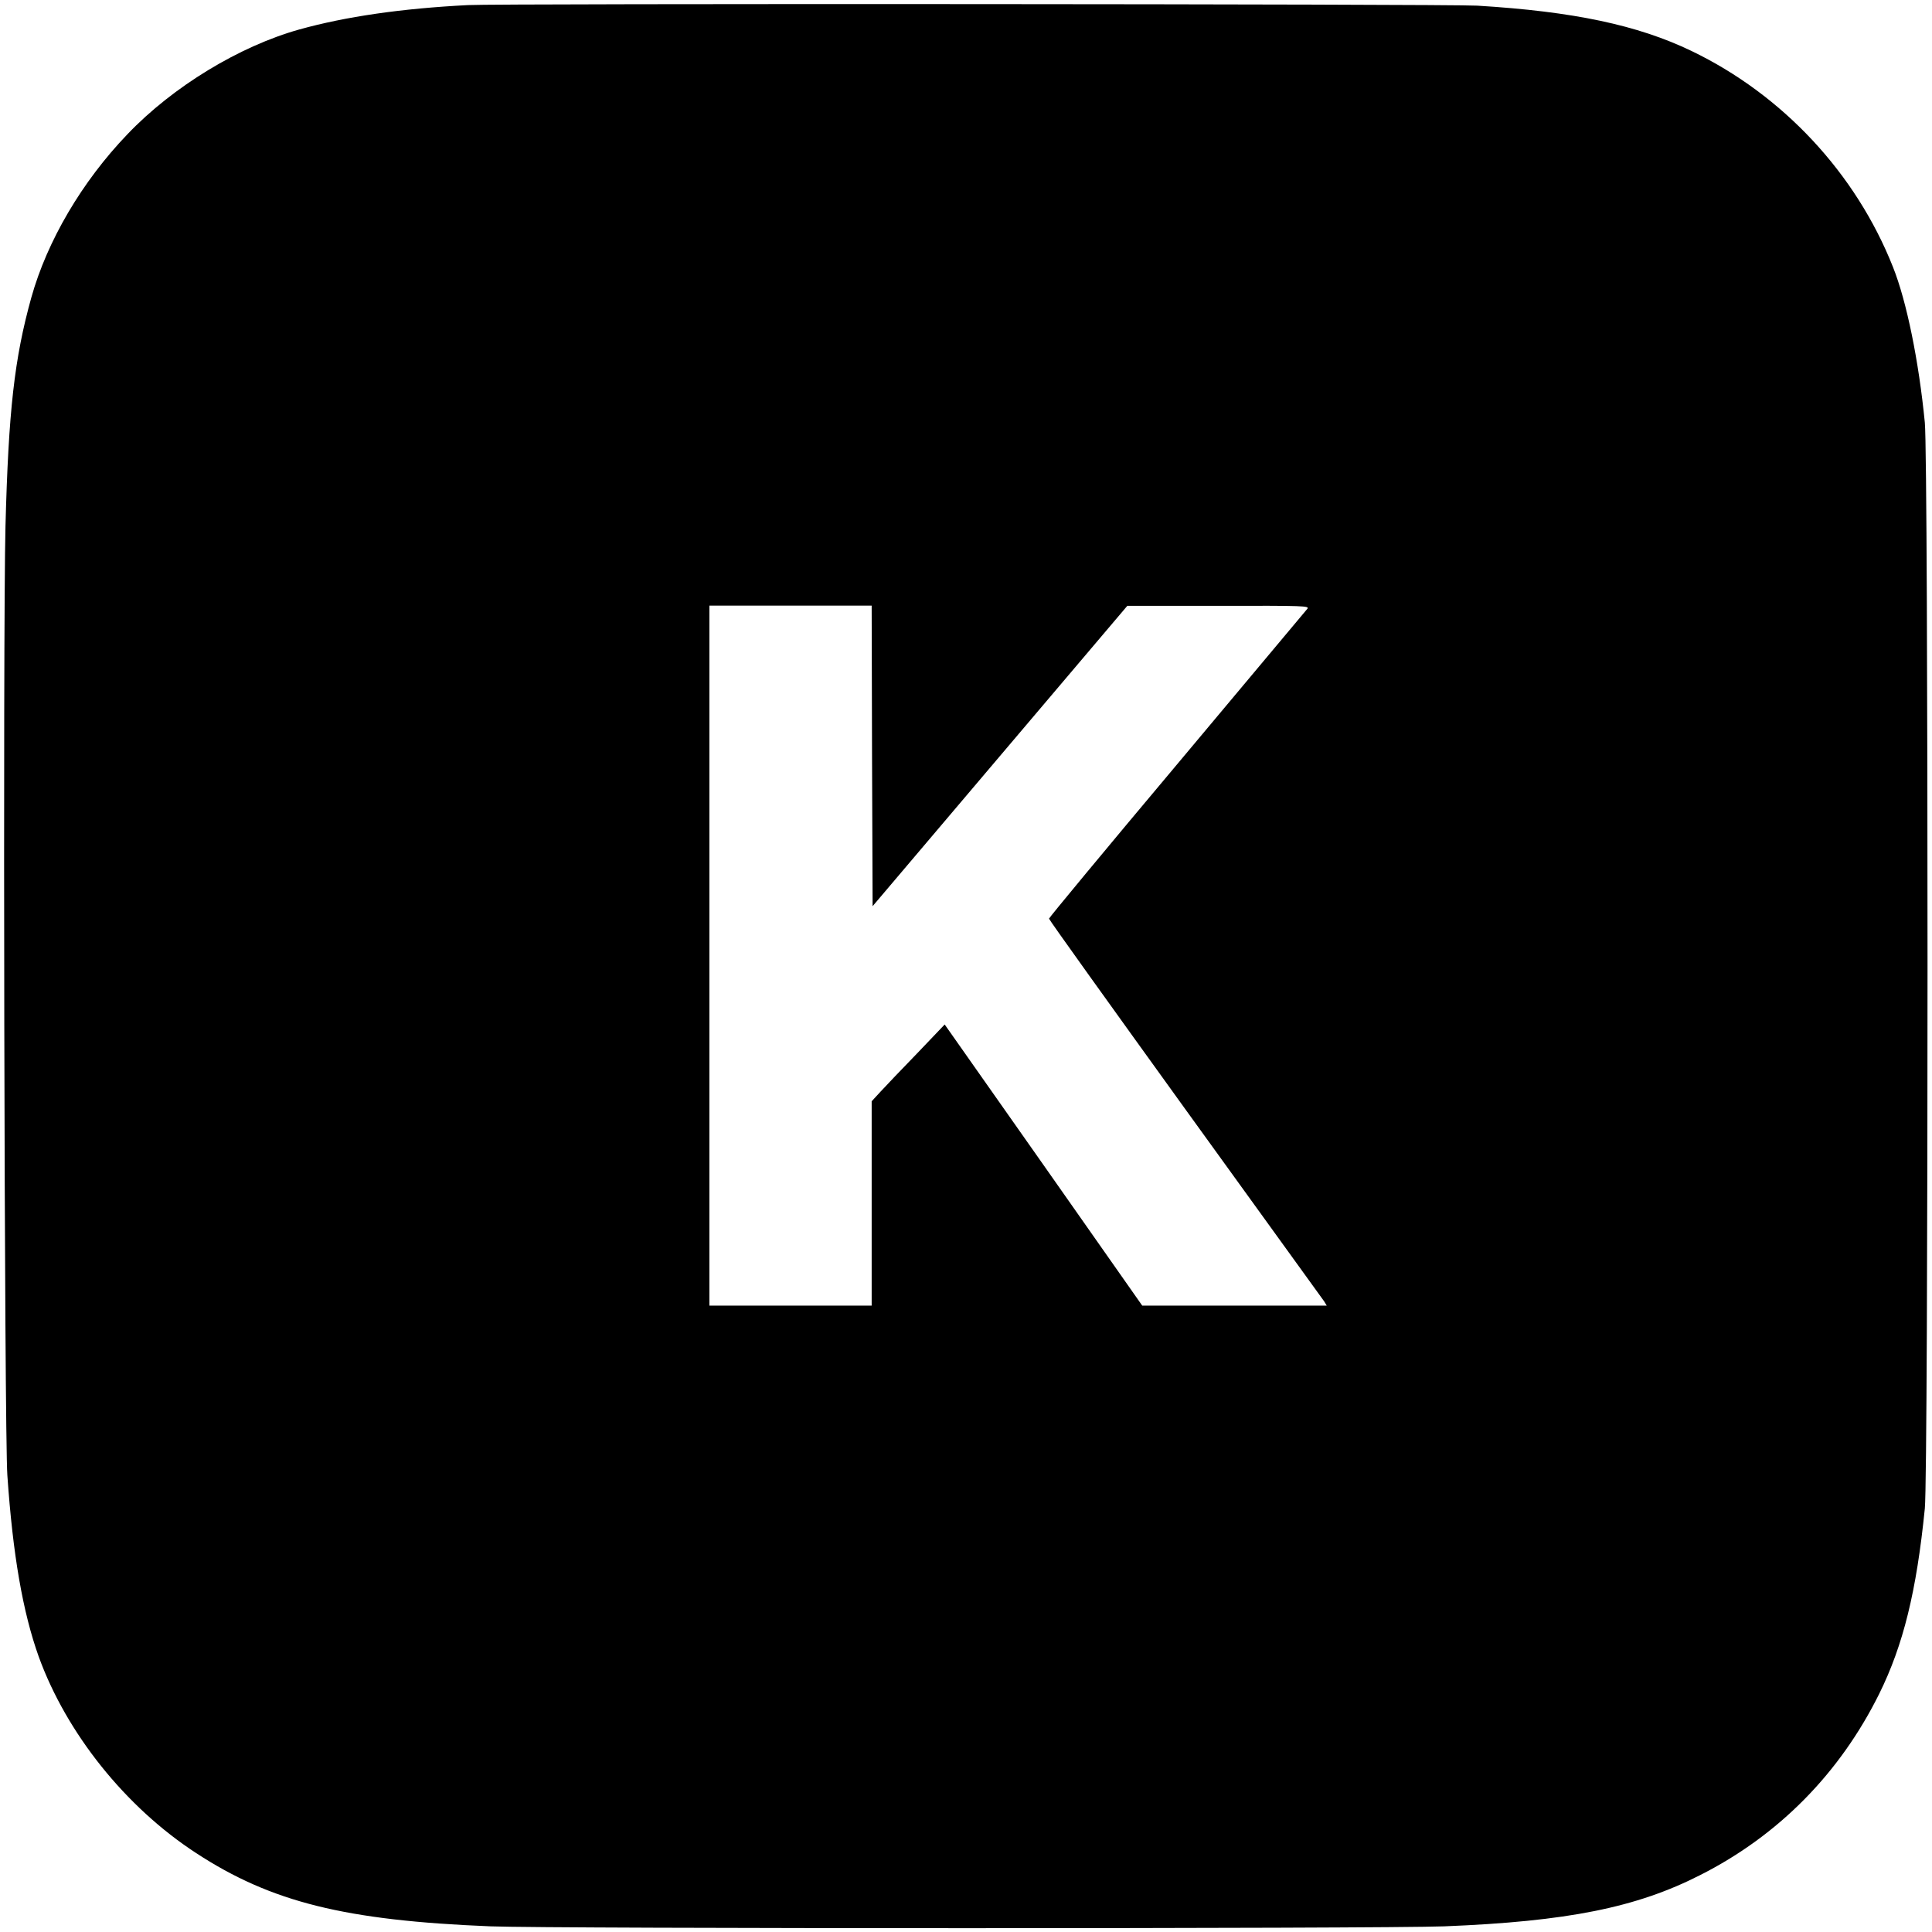 <?xml version="1.0" standalone="no"?>
<!DOCTYPE svg PUBLIC "-//W3C//DTD SVG 20010904//EN"
 "http://www.w3.org/TR/2001/REC-SVG-20010904/DTD/svg10.dtd">
<svg version="1.0" xmlns="http://www.w3.org/2000/svg"
 width="1024pt" height="1024pt" viewBox="0 0 1024 1024"
 preserveAspectRatio="xMidYMid meet">
<g transform="translate(0,1024) scale(0.1,-0.1)"
fill="#000000" stroke="none">
<path d="M2480 10213 c-353 -18 -648 -61 -893 -129 -318 -89 -671 -303 -912
-556 -241 -251 -425 -565 -509 -865 -90 -324 -121 -599 -137 -1213 -14 -559
-6 -4807 10 -5030 29 -422 82 -725 166 -960 147 -406 460 -798 835 -1042 398
-260 790 -357 1559 -388 327 -13 4726 -13 5056 0 651 26 1018 99 1357 272 415
210 739 539 948 960 128 259 198 544 242 983 19 192 19 5558 0 5755 -32 326
-96 642 -169 825 -197 497 -584 912 -1068 1145 -285 137 -625 209 -1135 240
-145 9 -5186 12 -5350 3z m2142 -3980 l3 -796 675 796 675 796 484 0 c455 1
483 0 470 -16 -8 -10 -319 -381 -691 -825 -373 -444 -678 -812 -678 -817 0 -6
325 -459 721 -1008 397 -549 728 -1008 737 -1020 l14 -23 -489 0 -489 0 -523
745 -524 745 -146 -153 c-81 -83 -168 -175 -194 -203 l-47 -51 0 -542 0 -541
-430 0 -430 0 0 1855 0 1855 430 0 430 0 2 -797z"/>
</g>
</svg>
